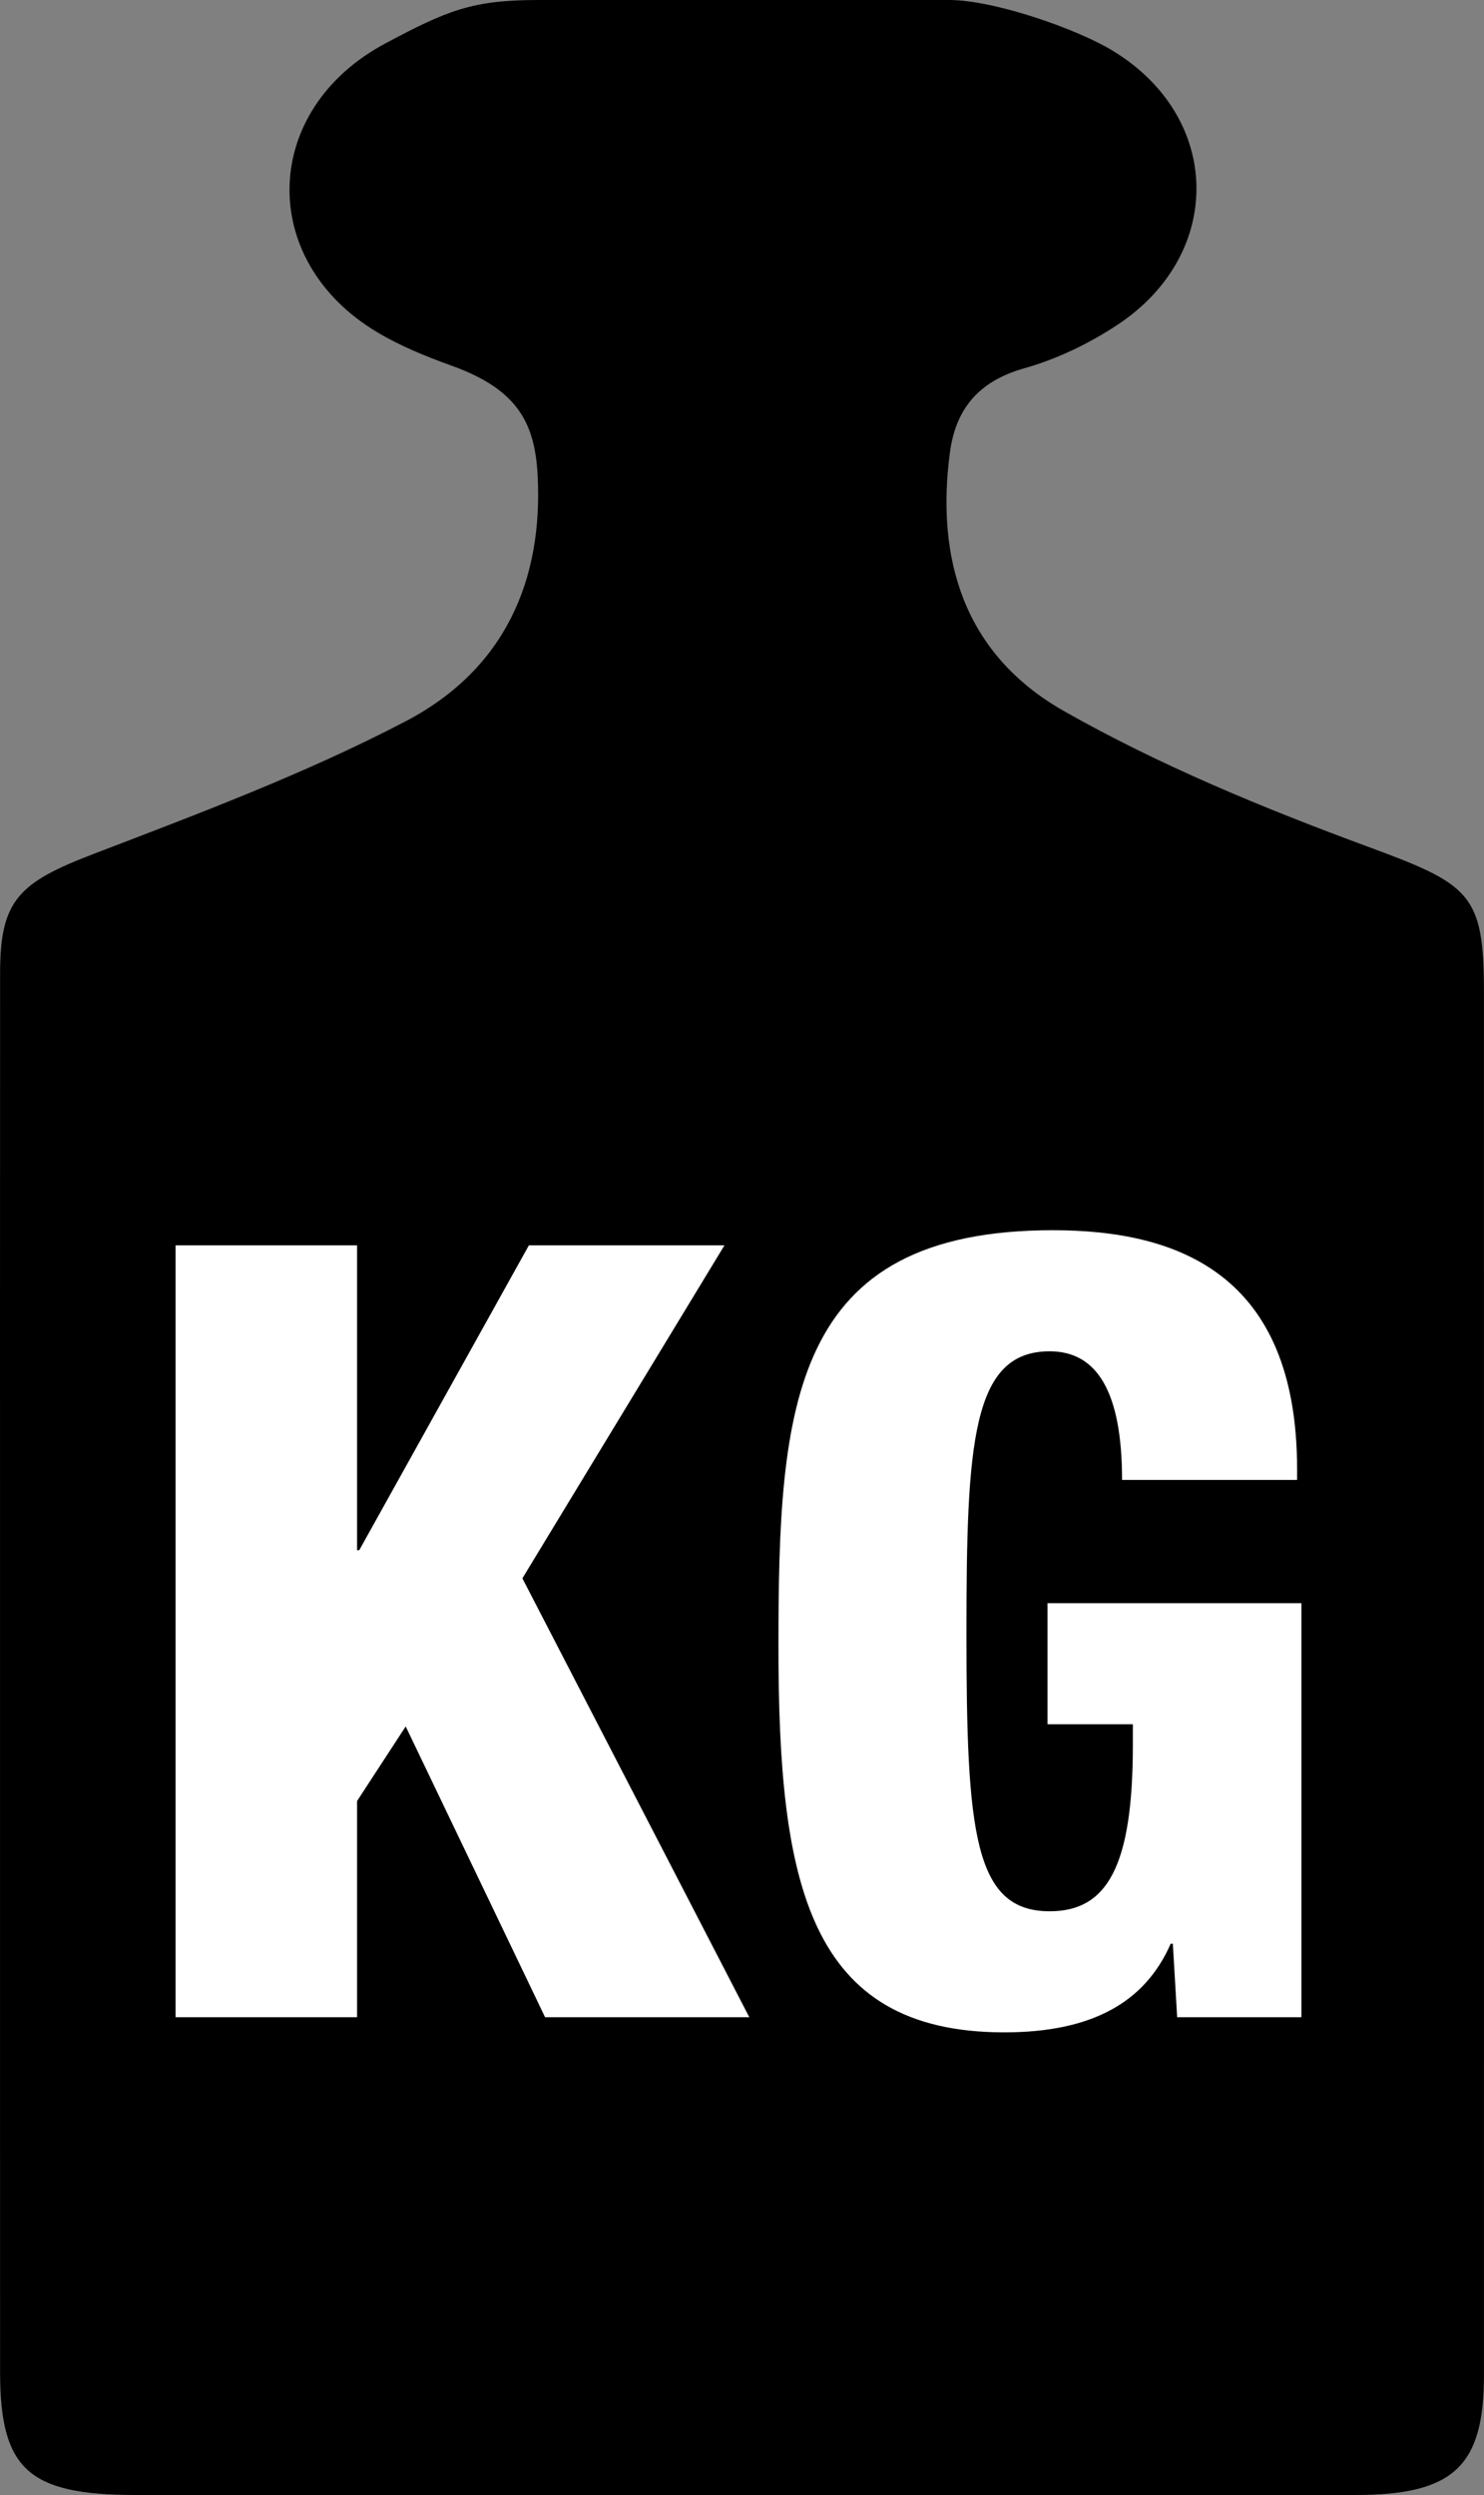 <?xml version="1.0" encoding="UTF-8"?><svg xmlns="http://www.w3.org/2000/svg" viewBox="0 0 343.361 577"><rect x="0" y="0" width="343.361" height="577" fill="#808080" stroke="none"/><defs><style>.c{fill:#fff;}</style></defs><g id="a"><path d="M.01,386.737c-.002-53.934-.028-107.868,.013-161.803,.013-16.815,4.365-20.853,21.702-27.486,24.442-9.352,49.149-18.65,72.075-30.615,23.171-12.093,31.876-32.893,30.59-56.957-.654-12.227-4.77-19.877-19.93-25.318-5.881-2.111-11.903-4.564-17.239-7.759-27.793-16.638-26.772-51.436,1.911-66.741C103.588,2.344,109.342,0,124.619,0h95c10.304,0,29.298,6.588,37.693,11.644,25.549,15.387,26.038,47.021,1.336,63.41-6.495,4.309-13.988,7.96-21.635,10.109-11.202,3.148-15.993,10.045-17.25,19.631-3.175,24.226,3.044,46.387,26.403,59.643,22.019,12.495,46.08,22.424,70.206,31.322,23.752,8.759,26.972,10.829,26.975,33.529,.013,106.696,.019,213.392,.005,320.088-.003,21.01-7.084,27.603-29.731,27.609-94.104,.023-188.208,.021-282.313-.005-24.751-.007-31.279-5.961-31.289-28.439-.024-53.934-.008-107.868-.01-161.803Z"/></g><g id="b"><g><path class="c" d="M82.619,287.997v70.5h.5l39.25-70.5h45.25l-46.75,77,52.5,101.5h-47.25l-32.25-67.25-11.25,17.25v50H40.619v-178.5h42Z"/><path class="c" d="M300.116,339.747v2.5h-40.5c0-20.75-6-29.75-16.75-29.75-18,0-19.25,21.25-19.25,65.25,0,46,1.75,64.25,19.25,64.25,13.25,0,19.25-10.25,19.25-38.5v-4.75h-19.75v-28h58.75v95.75h-28.75l-1-17h-.5c-6,13.75-18.5,20.5-38.5,20.5-45.5,0-52.25-34.75-52.25-89.25,0-55.75,2.75-96.25,63.5-96.25,28.75,0,56.5,10,56.5,55.25Z"/></g></g></svg>